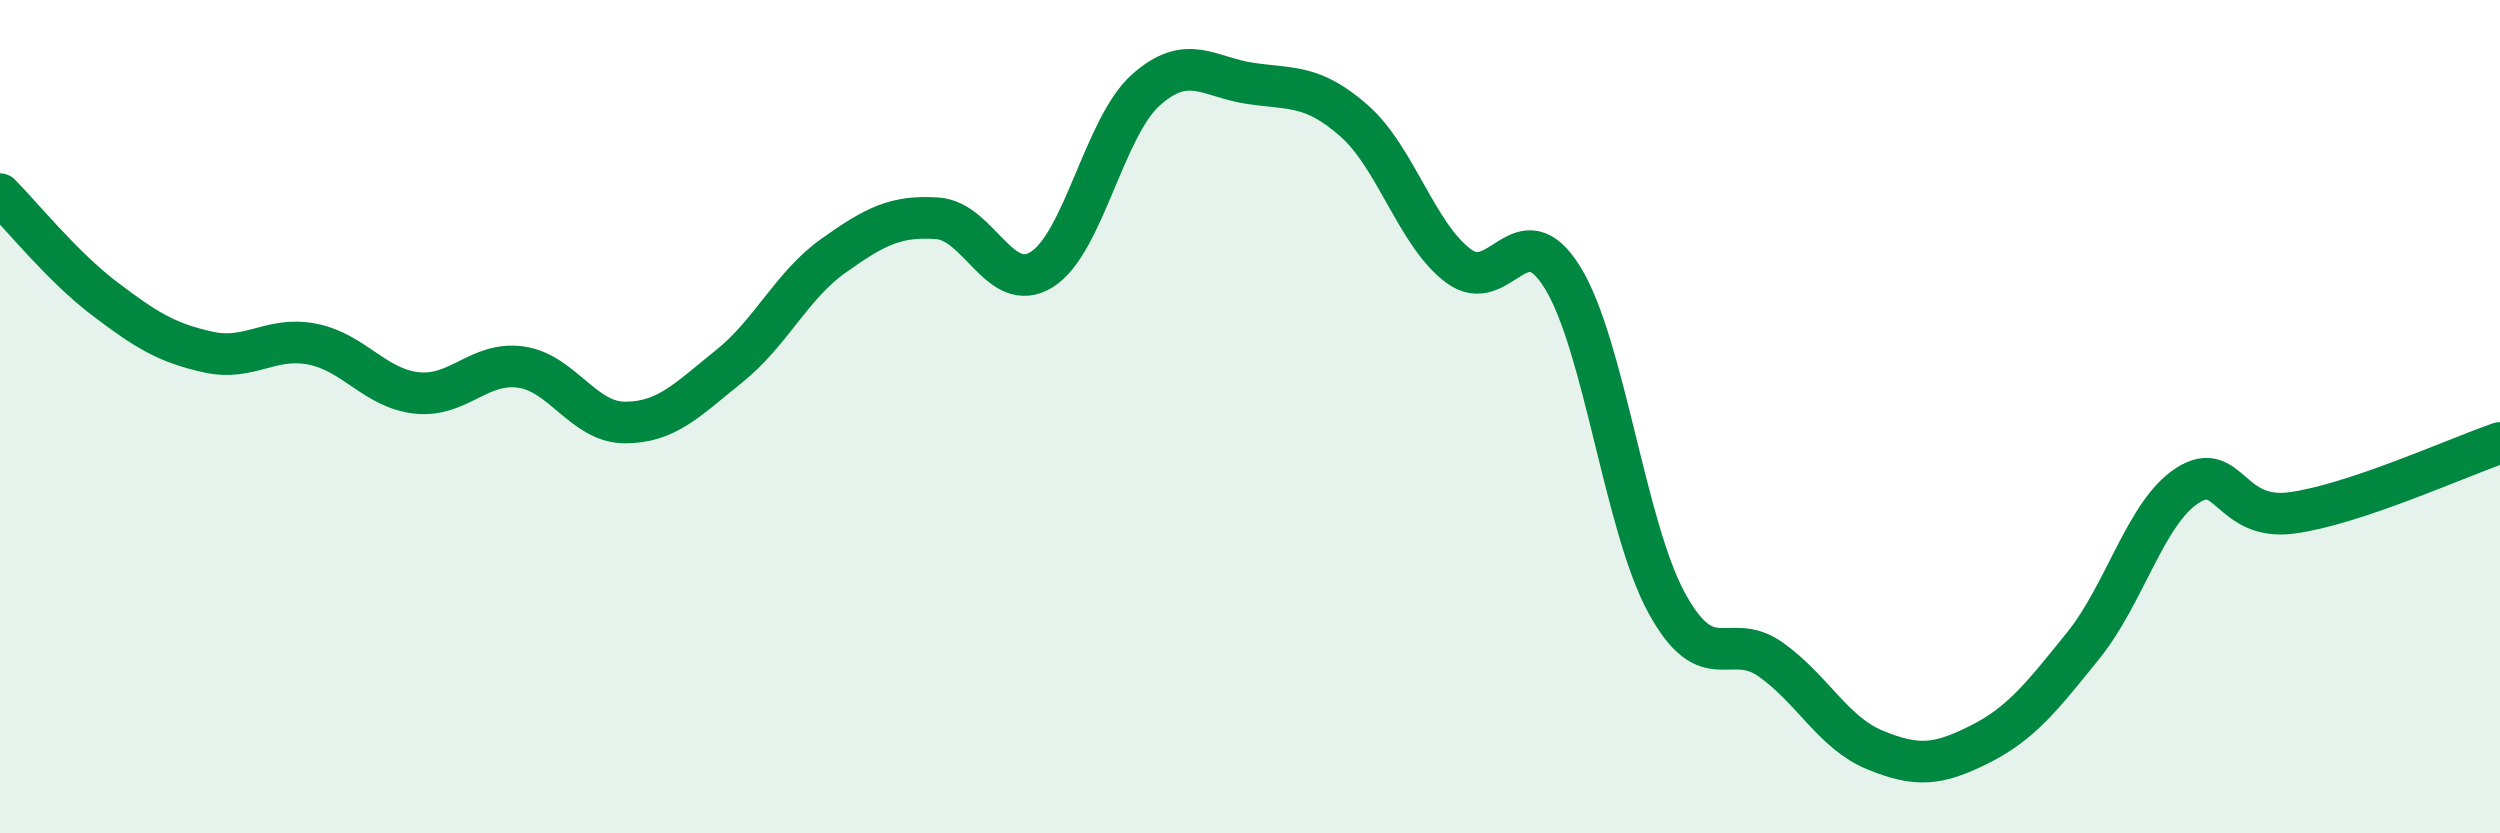 
    <svg width="60" height="20" viewBox="0 0 60 20" xmlns="http://www.w3.org/2000/svg">
      <path
        d="M 0,4.66 C 0.5,5.16 1.5,6.4 2.5,7.16 C 3.5,7.92 4,8.23 5,8.45 C 6,8.67 6.5,8.06 7.5,8.26 C 8.5,8.46 9,9.32 10,9.43 C 11,9.54 11.5,8.67 12.5,8.81 C 13.5,8.95 14,10.14 15,10.14 C 16,10.14 16.5,9.59 17.5,8.79 C 18.5,7.99 19,6.85 20,6.14 C 21,5.43 21.5,5.17 22.5,5.24 C 23.5,5.31 24,7.09 25,6.47 C 26,5.85 26.5,3.05 27.5,2.16 C 28.5,1.27 29,1.85 30,2 C 31,2.15 31.5,2.02 32.5,2.9 C 33.5,3.78 34,5.63 35,6.38 C 36,7.13 36.5,5.04 37.5,6.66 C 38.5,8.28 39,12.64 40,14.47 C 41,16.3 41.5,15.12 42.5,15.83 C 43.5,16.54 44,17.59 45,18 C 46,18.41 46.5,18.37 47.5,17.87 C 48.5,17.37 49,16.73 50,15.49 C 51,14.25 51.5,12.29 52.5,11.65 C 53.5,11.01 53.5,12.51 55,12.31 C 56.5,12.11 59,10.97 60,10.63L60 20L0 20Z"
        fill="#008740"
        opacity="0.1"
        stroke-linecap="round"
        stroke-linejoin="round"
      />
      <path
        d="M 0,4.66 C 0.5,5.16 1.5,6.4 2.5,7.16 C 3.5,7.92 4,8.23 5,8.45 C 6,8.67 6.5,8.06 7.5,8.26 C 8.5,8.46 9,9.32 10,9.43 C 11,9.54 11.5,8.67 12.5,8.81 C 13.5,8.95 14,10.14 15,10.14 C 16,10.14 16.5,9.59 17.5,8.79 C 18.5,7.99 19,6.85 20,6.14 C 21,5.43 21.5,5.17 22.5,5.24 C 23.5,5.31 24,7.09 25,6.47 C 26,5.85 26.5,3.05 27.5,2.16 C 28.5,1.27 29,1.85 30,2 C 31,2.15 31.5,2.02 32.5,2.9 C 33.5,3.78 34,5.63 35,6.38 C 36,7.13 36.5,5.04 37.5,6.66 C 38.5,8.28 39,12.64 40,14.47 C 41,16.3 41.5,15.12 42.5,15.83 C 43.5,16.54 44,17.59 45,18 C 46,18.41 46.5,18.37 47.5,17.87 C 48.5,17.37 49,16.73 50,15.49 C 51,14.25 51.5,12.29 52.5,11.65 C 53.5,11.01 53.5,12.51 55,12.31 C 56.5,12.11 59,10.97 60,10.63"
        stroke="#008740"
        stroke-width="1"
        fill="none"
        stroke-linecap="round"
        stroke-linejoin="round"
      />
    </svg>
  